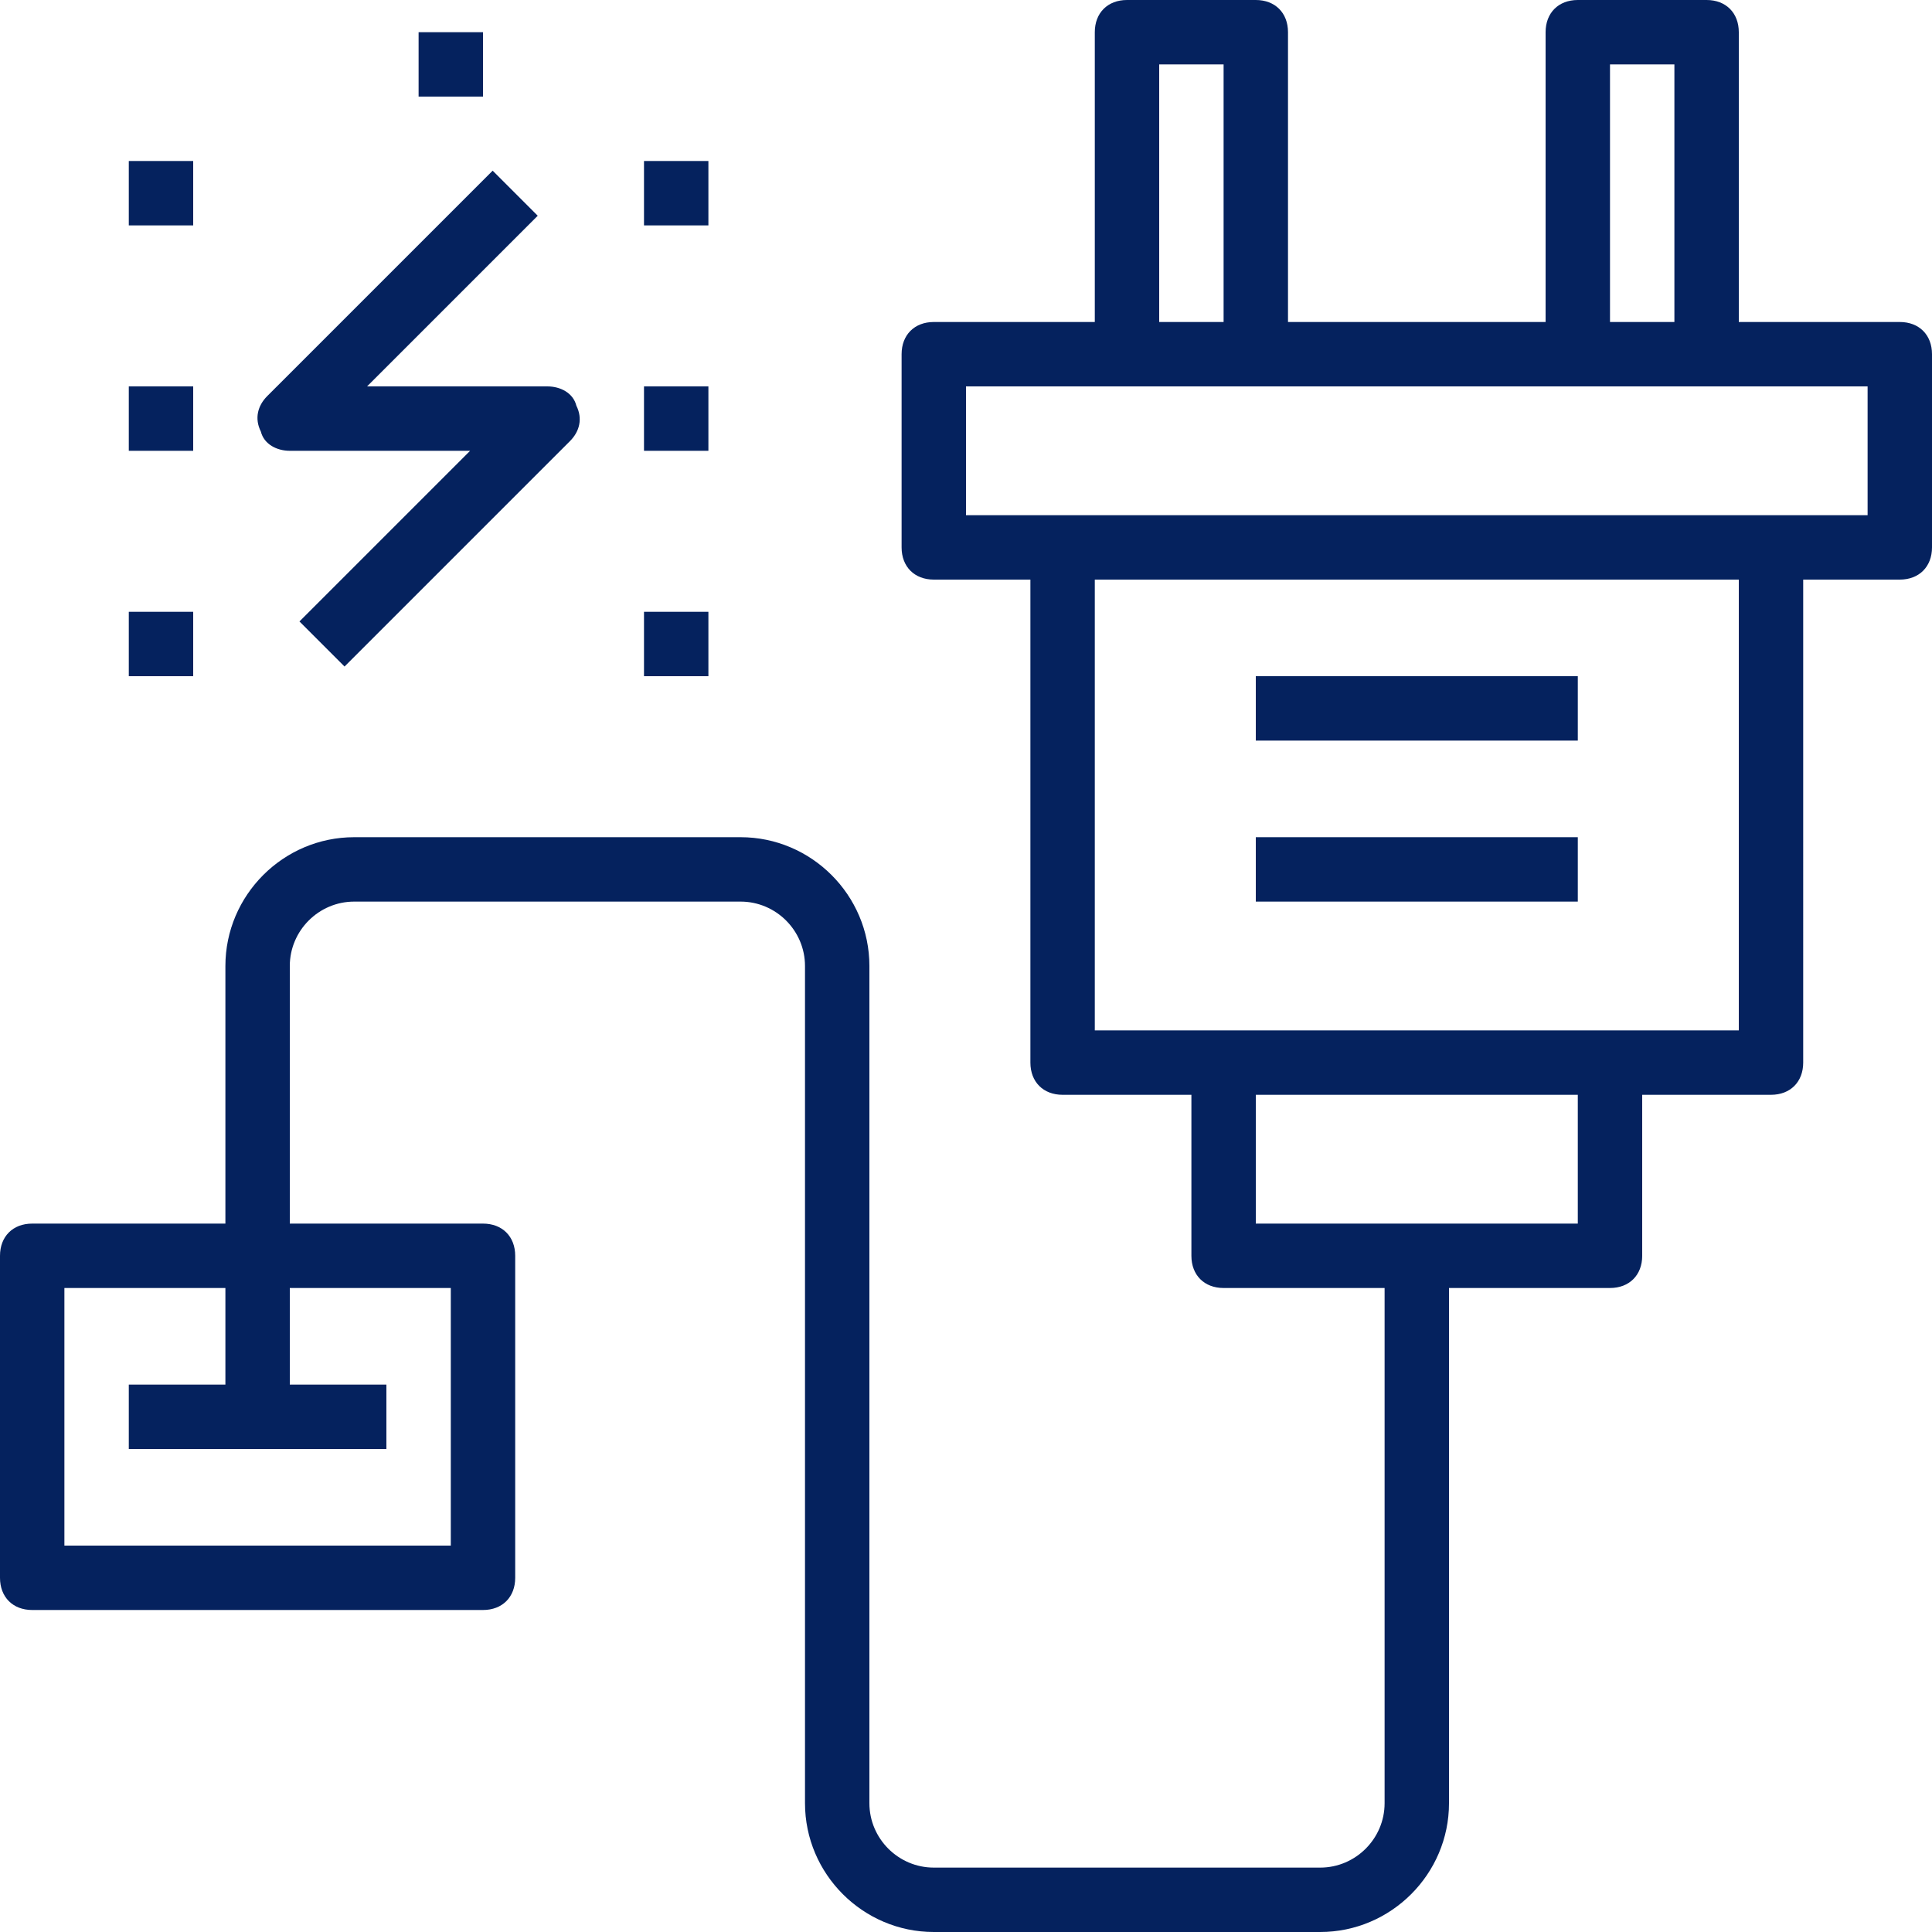 <?xml version="1.0" encoding="iso-8859-1"?>
<!-- Generator: Adobe Illustrator 19.0.0, SVG Export Plug-In . SVG Version: 6.00 Build 0)  -->
<svg xmlns="http://www.w3.org/2000/svg" xmlns:xlink="http://www.w3.org/1999/xlink" version="1.1" id="Capa_1" x="0px" y="0px" viewBox="0 0 60 60" style="enable-background:new 0 0 60 60;" xml:space="preserve" width="512px" height="512px">
<g>
	<g>
		<path d="M59,10h-5V1c0-0.6-0.4-1-1-1h-4c-0.6,0-1,0.4-1,1v9h-8V1c0-0.6-0.4-1-1-1h-4c-0.6,0-1,0.4-1,1v9h-5c-0.6,0-1,0.4-1,1v6    c0,0.6,0.4,1,1,1h3v15c0,0.6,0.4,1,1,1h4v5c0,0.6,0.4,1,1,1h5v16c0,1.1-0.9,2-2,2H29c-1.1,0-2-0.9-2-2V30c0-2.2-1.8-4-4-4H11    c-2.2,0-4,1.8-4,4v8H1c-0.6,0-1,0.4-1,1v10c0,0.6,0.4,1,1,1h14c0.6,0,1-0.4,1-1V39c0-0.6-0.4-1-1-1H9v-8c0-1.1,0.9-2,2-2h12    c1.1,0,2,0.9,2,2v26c0,2.2,1.8,4,4,4h12c2.2,0,4-1.8,4-4V40h5c0.6,0,1-0.4,1-1v-5h4c0.6,0,1-0.4,1-1V18h3c0.6,0,1-0.4,1-1v-6    C60,10.4,59.6,10,59,10z M14,40v8H2v-8h5v3H4v2h8v-2H9v-3H14z M50,2h2v8h-2V2z M36,2h2v8h-2V2z M49,38H39v-4h10V38z M54,32h-4H38    h-4V18h20V32z M58,16h-3H33h-3v-4h5h4h10h4h5V16z" fill="#05225E"/>
		<rect x="39" y="21" width="10" height="2" fill="#05225E"/>
		<rect x="39" y="26" width="10" height="2" fill="#05225E"/>
		<path d="M9,14h5.6l-5.3,5.3l1.4,1.4l7-7c0.3-0.3,0.4-0.7,0.2-1.1C17.8,12.2,17.4,12,17,12h-5.6l5.3-5.3l-1.4-1.4l-7,7    C8,12.6,7.9,13,8.1,13.4C8.2,13.8,8.6,14,9,14z" fill="#05225E"/>
		<rect x="20" y="12" width="2" height="2" fill="#05225E"/>
		<rect x="20" y="5" width="2" height="2" fill="#05225E"/>
		<rect x="13" y="1" width="2" height="2" fill="#05225E"/>
		<rect x="4" y="12" width="2" height="2" fill="#05225E"/>
		<rect x="4" y="19" width="2" height="2" fill="#05225E"/>
		<rect x="20" y="19" width="2" height="2" fill="#05225E"/>
		<rect x="4" y="5" width="2" height="2" fill="#05225E"/>
	</g>
</g>
<g>
</g>
<g>
</g>
<g>
</g>
<g>
</g>
<g>
</g>
<g>
</g>
<g>
</g>
<g>
</g>
<g>
</g>
<g>
</g>
<g>
</g>
<g>
</g>
<g>
</g>
<g>
</g>
<g>
</g>
</svg>
